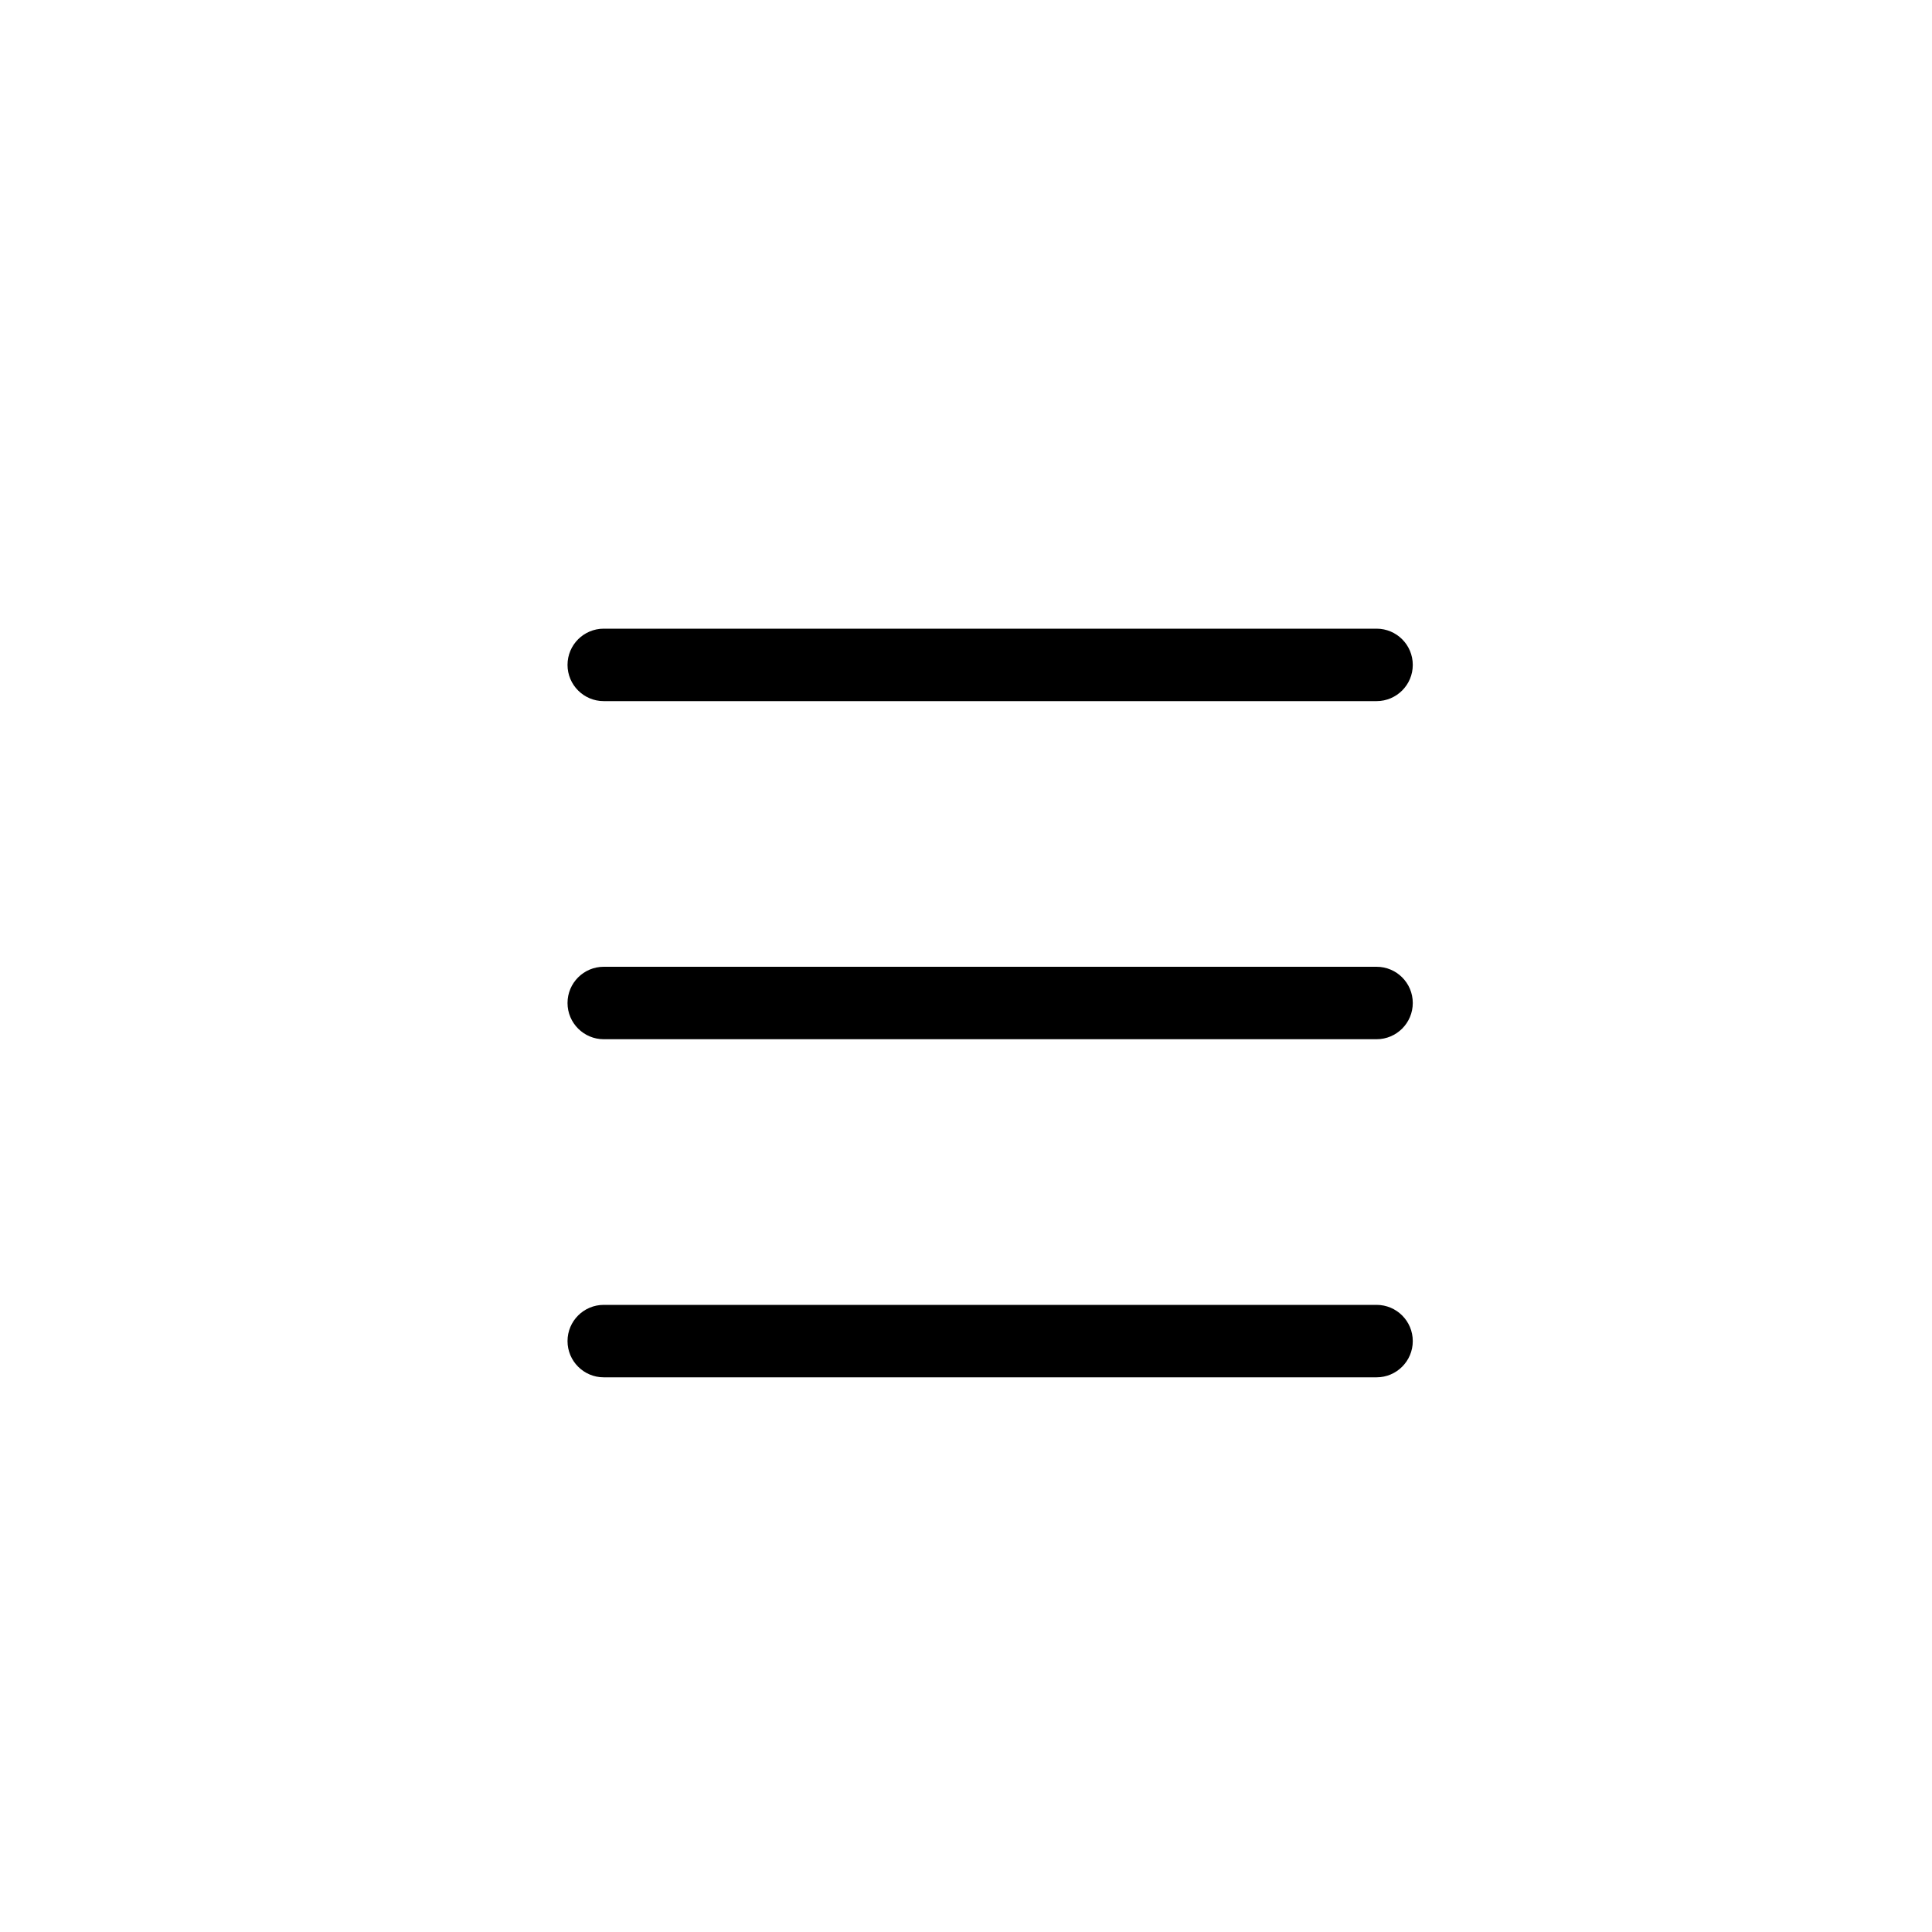 <svg width="40" height="40" viewBox="0 0 40 40" fill="none" xmlns="http://www.w3.org/2000/svg">
<path fill-rule="evenodd" clip-rule="evenodd" d="M11.75 27.766C11.75 27.351 12.086 27.016 12.5 27.016H28.5C28.914 27.016 29.25 27.351 29.25 27.766C29.25 28.18 28.914 28.516 28.5 28.516H12.5C12.086 28.516 11.75 28.18 11.75 27.766Z" fill="black"/>
<path fill-rule="evenodd" clip-rule="evenodd" d="M11.75 13.766C11.75 13.351 12.086 13.016 12.5 13.016H28.5C28.914 13.016 29.25 13.351 29.25 13.766C29.25 14.18 28.914 14.516 28.5 14.516H12.5C12.086 14.516 11.75 14.18 11.75 13.766Z" fill="black"/>
<path fill-rule="evenodd" clip-rule="evenodd" d="M11.75 20.766C11.75 20.351 12.086 20.016 12.5 20.016H28.5C28.914 20.016 29.25 20.351 29.25 20.766C29.25 21.18 28.914 21.516 28.5 21.516H12.5C12.086 21.516 11.75 21.18 11.75 20.766Z" fill="black"/>
</svg>
